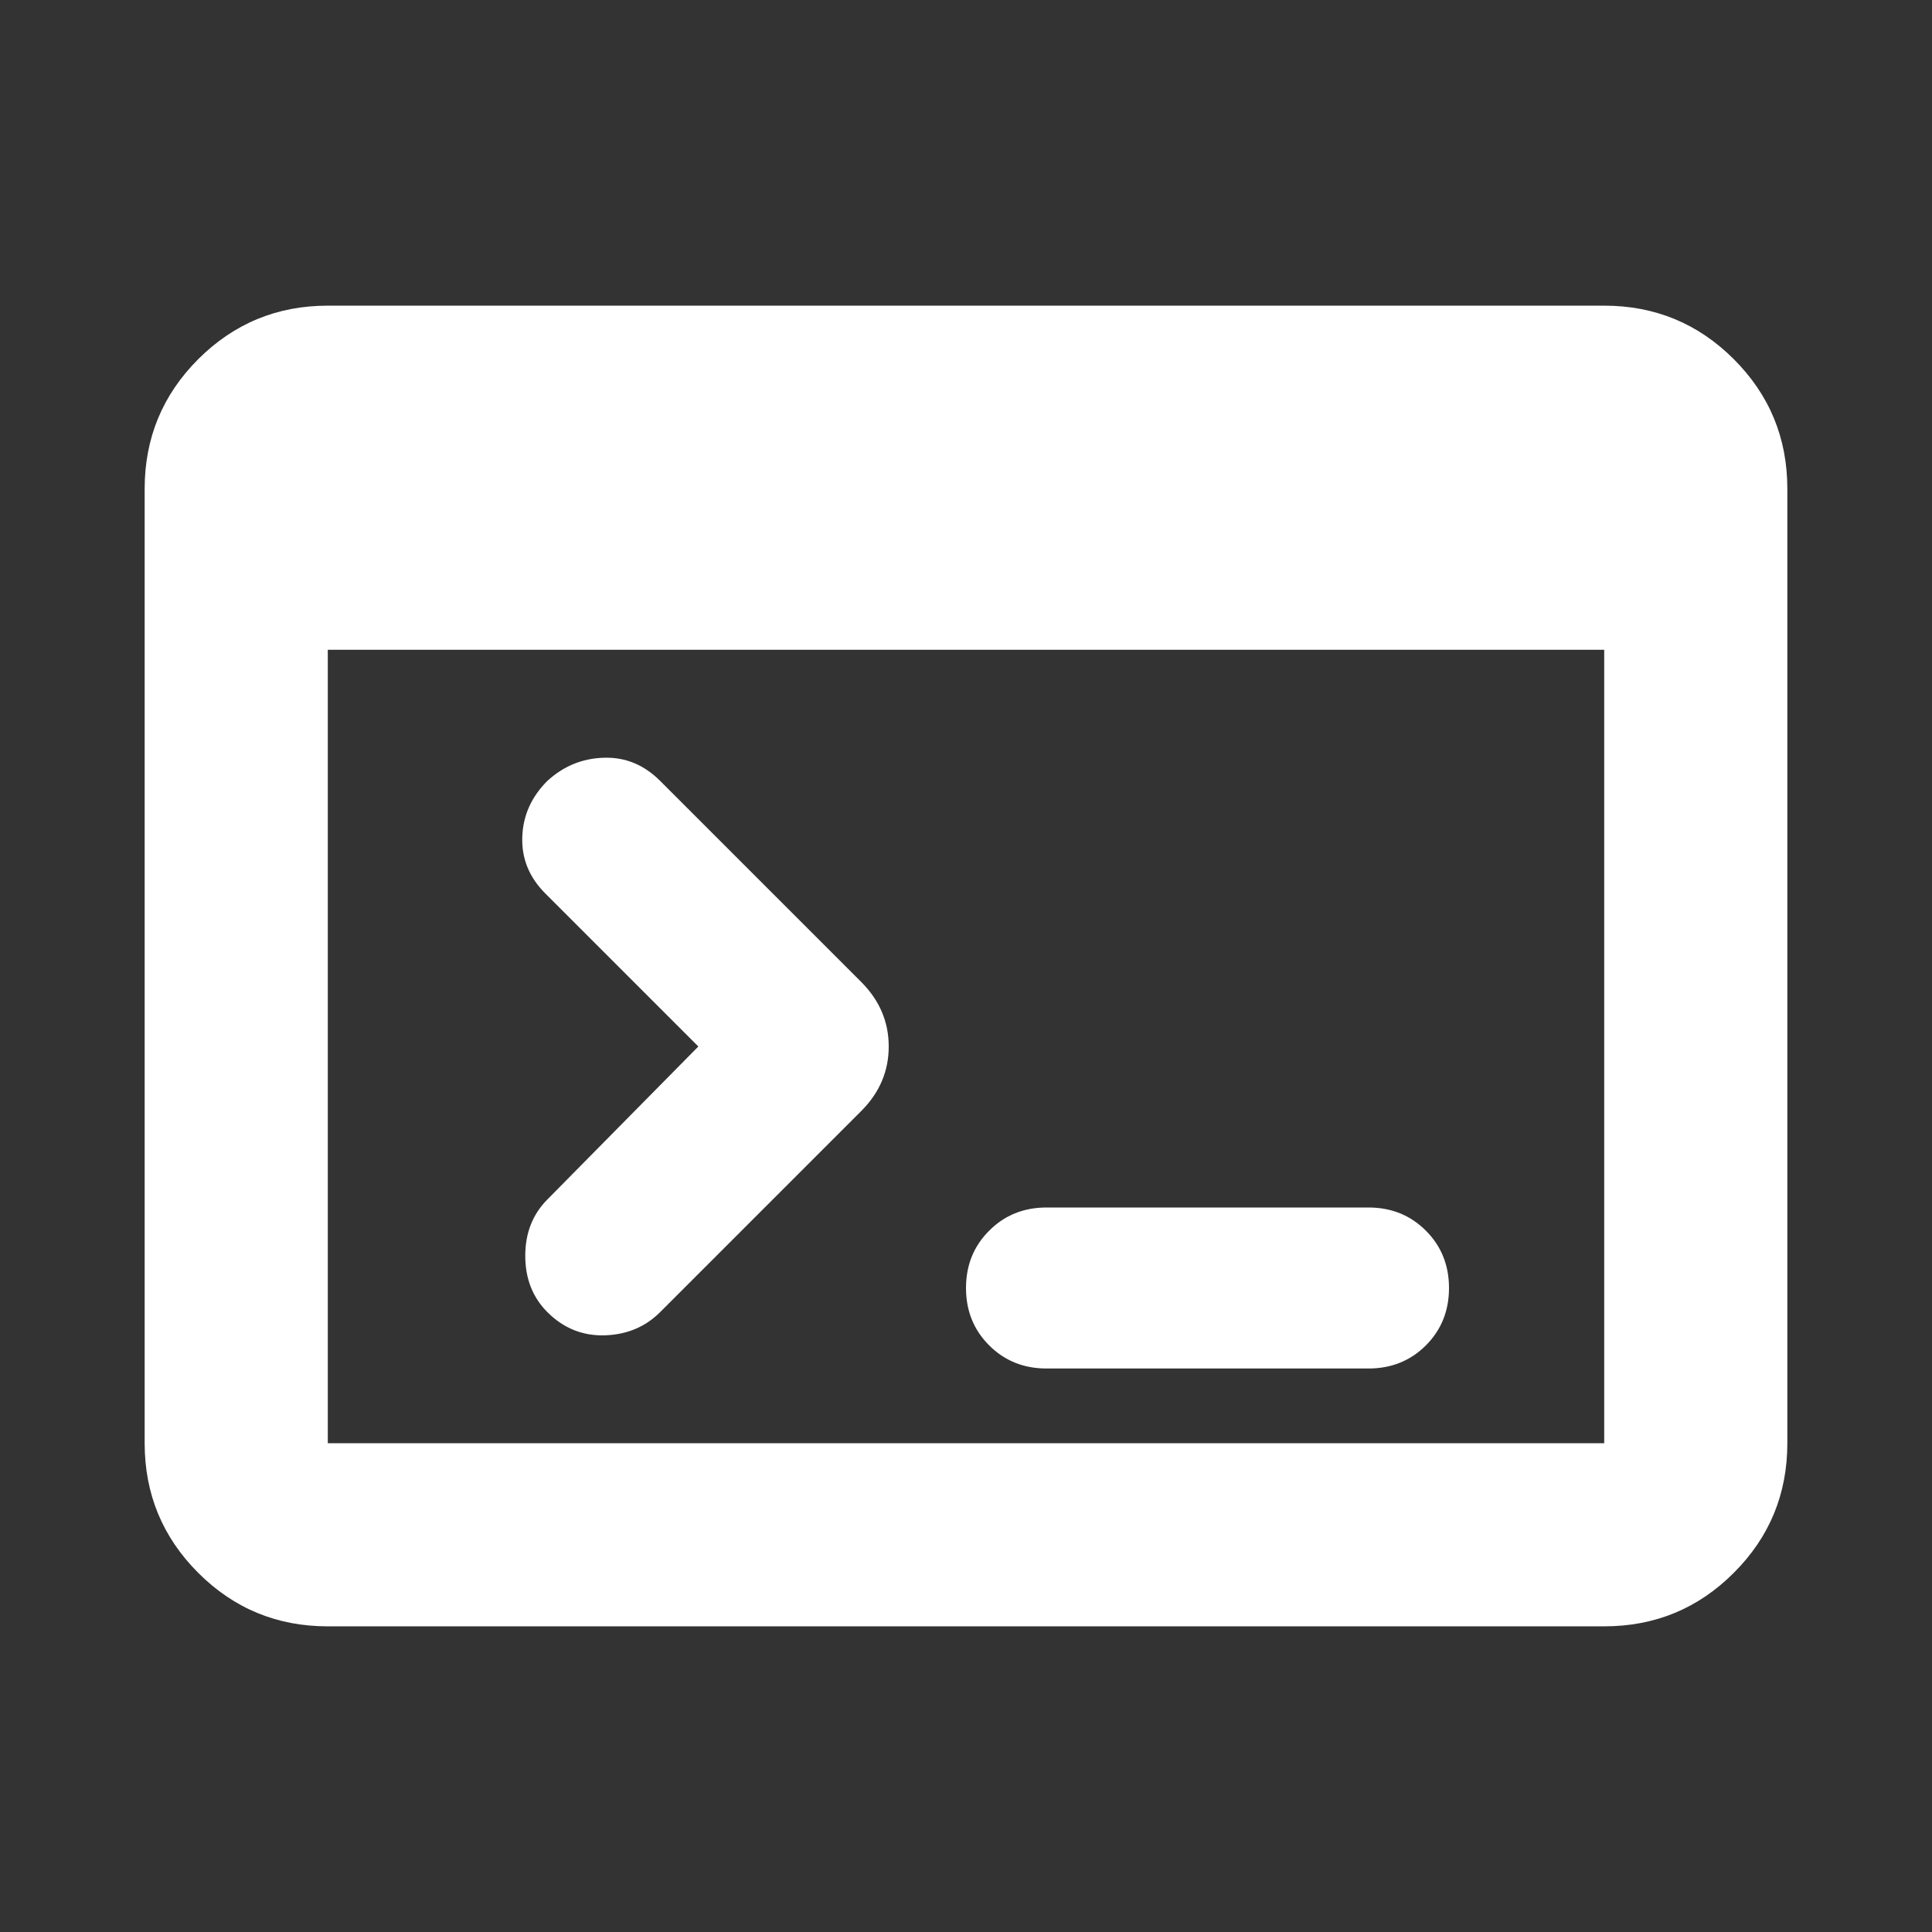 <svg width="24" height="24" viewBox="0 0 24 24" fill="none" xmlns="http://www.w3.org/2000/svg">
<rect x="0" y="0" width="24" height="24" fill="#333333" stroke="none"/>
<path d="M4.072 20.203C3.442 20.203 2.906 19.982 2.462 19.538C2.019 19.095 1.797 18.558 1.797 17.928V6.072C1.797 5.442 2.019 4.906 2.462 4.462C2.906 4.019 3.442 3.797 4.072 3.797H19.928C20.558 3.797 21.095 4.019 21.538 4.462C21.982 4.906 22.203 5.442 22.203 6.072V17.928C22.203 18.558 21.982 19.095 21.538 19.538C21.095 19.982 20.558 20.203 19.928 20.203H4.072ZM4.072 17.928H19.928V8.072H4.072V17.928ZM8.675 13L6.775 11.1C6.575 10.9 6.479 10.667 6.488 10.4C6.496 10.133 6.6 9.9 6.8 9.7C7 9.517 7.233 9.421 7.5 9.413C7.767 9.404 8 9.5 8.2 9.7L10.698 12.198C10.926 12.426 11.04 12.694 11.04 13C11.04 13.307 10.926 13.574 10.698 13.802L8.2 16.3C8.017 16.483 7.788 16.579 7.513 16.588C7.238 16.596 7 16.5 6.8 16.3C6.617 16.117 6.525 15.883 6.525 15.6C6.525 15.317 6.617 15.084 6.8 14.9L8.675 13ZM13 17C12.717 17 12.479 16.904 12.288 16.713C12.096 16.521 12 16.284 12 16C12 15.717 12.096 15.479 12.288 15.288C12.479 15.096 12.717 15 13 15H17C17.284 15 17.521 15.096 17.713 15.288C17.904 15.479 18 15.717 18 16C18 16.284 17.904 16.521 17.713 16.713C17.521 16.904 17.284 17 17 17H13Z" fill="white"/>
</svg>
